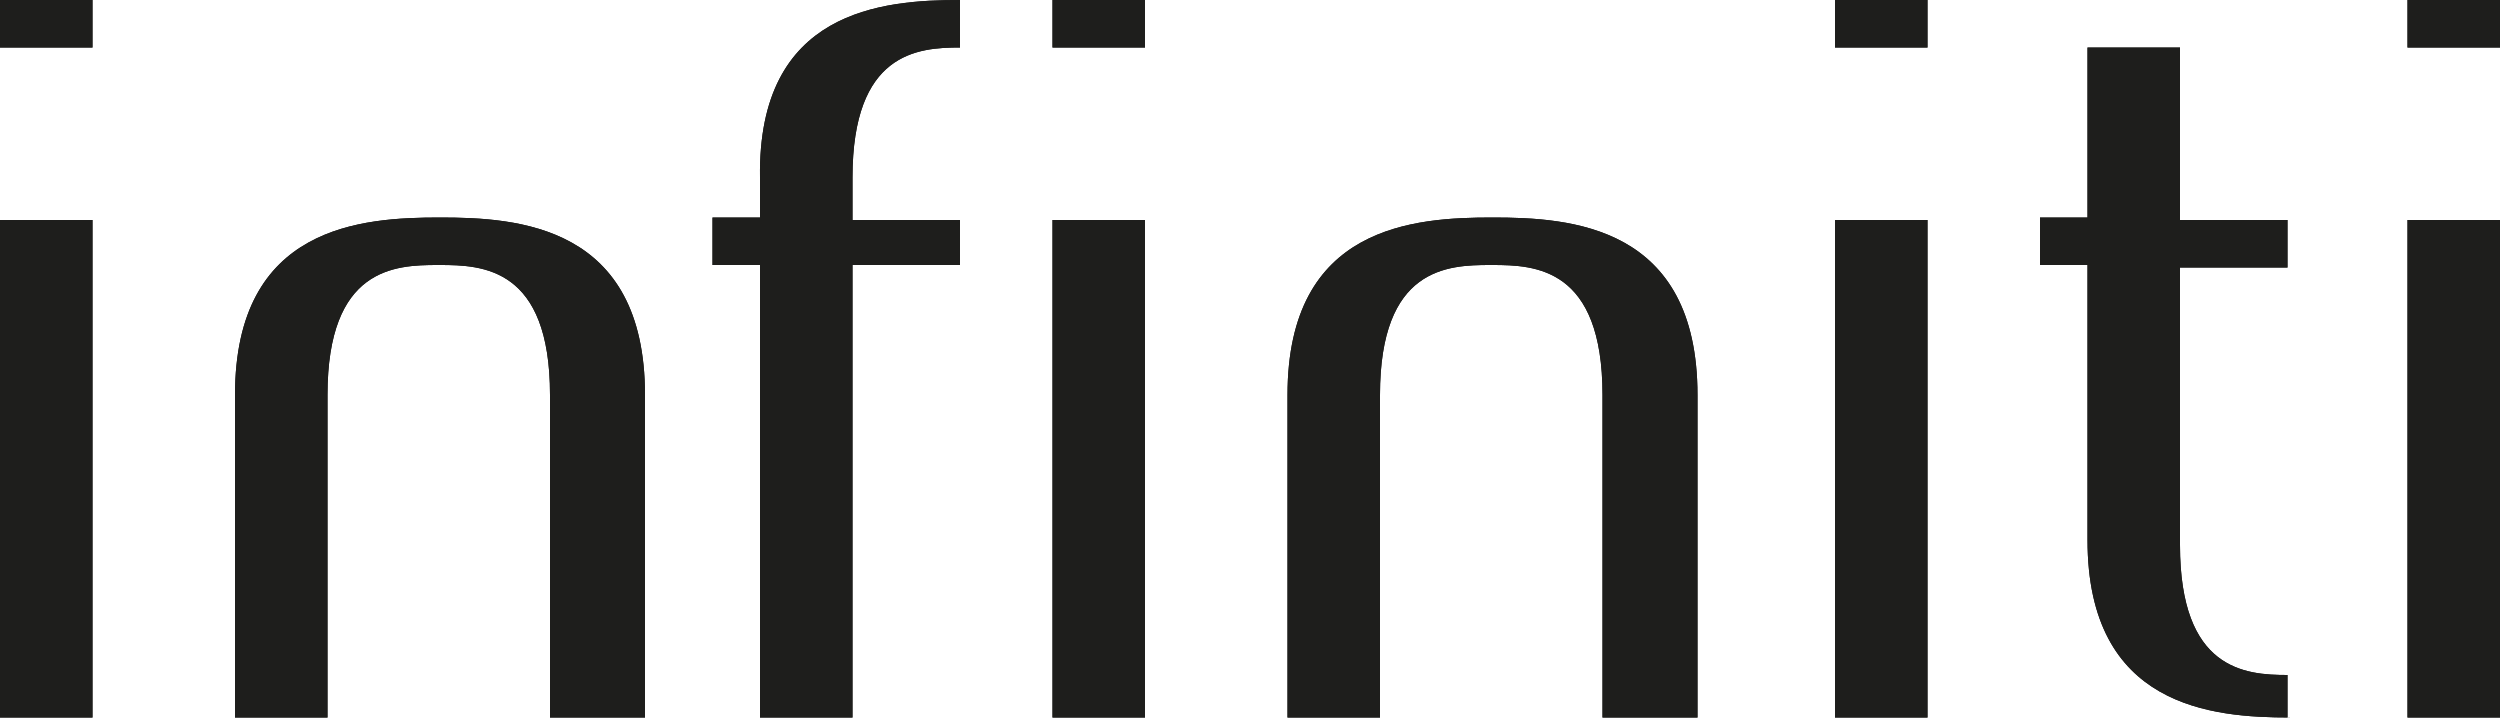 <?xml version="1.0" encoding="UTF-8"?>
<svg id="Ebene_1" xmlns="http://www.w3.org/2000/svg" baseProfile="tiny" version="1.2" viewBox="0 0 100 28.7">
  <!-- Generator: Adobe Illustrator 29.2.1, SVG Export Plug-In . SVG Version: 2.1.0 Build 116)  -->
  <path d="M100,28.7h-3.7V8.8h3.7v20ZM100,1.9h-3.7V0h3.7v1.9ZM91.6,28.7c-3.1,0-8.1-.4-8.1-7.1v-11h-1.9v-1.9h1.9V1.9h3.7v6.9h4.3v1.9h-4.3v11.1c0,5,2.6,5.2,4.3,5.2v1.9ZM77.1,28.7h-3.7V8.8h3.7v20ZM77.1,1.9h-3.7V0h3.7v1.9ZM67.8,28.7h-3.7v-12.9c0-5.1-2.7-5.2-4.4-5.2h-.1c-1.7,0-4.4.1-4.4,5.2v12.9h-3.7v-12.9c0-6.8,5.1-7.1,8.2-7.1h0c3.1,0,8.2.3,8.2,7.1v12.9ZM45.8,28.7h-3.7V8.8h3.7v20ZM45.8,1.9h-3.7V0h3.7v1.9ZM38.4,10.6h-4.3v18.1h-3.7V10.6h-1.9v-1.9h1.9v-1.6C30.3.4,35.3,0,38.4,0v1.9c-1.7,0-4.3.2-4.3,5.2v1.7s4.3,0,4.3,0v1.9ZM25.7,28.7h-3.7v-12.9c0-5.1-2.7-5.2-4.4-5.2h-.1c-1.7,0-4.4.1-4.4,5.2v12.9h-3.7v-12.9c0-6.8,5.1-7.1,8.2-7.1h0c3.1,0,8.2.3,8.2,7.1v12.9ZM3.7,28.7H0V8.8h3.7v20ZM3.7,1.9H0V0h3.7v1.9Z" fill="#1e1e1c"/>
  <path d="M100,28.7h-3.7V8.8h3.7v20ZM100,1.9h-3.7V0h3.7v1.9ZM91.6,28.7c-3.1,0-8.1-.4-8.1-7.1v-11h-1.9v-1.9h1.9V1.9h3.7v6.9h4.3v1.9h-4.3v11.1c0,5,2.6,5.2,4.3,5.2v1.9ZM77.1,28.7h-3.7V8.8h3.7v20ZM77.1,1.9h-3.7V0h3.7v1.9ZM67.8,28.7h-3.7v-12.9c0-5.1-2.7-5.2-4.4-5.2h-.1c-1.7,0-4.4.1-4.4,5.2v12.9h-3.7v-12.9c0-6.8,5.1-7.1,8.2-7.1h0c3.1,0,8.2.3,8.2,7.1v12.9ZM45.8,28.7h-3.7V8.8h3.7v20ZM45.8,1.9h-3.7V0h3.7v1.9ZM38.4,10.6h-4.3v18.1h-3.7V10.6h-1.9v-1.9h1.9v-1.6C30.3.4,35.3,0,38.4,0v1.9c-1.7,0-4.3.2-4.3,5.2v1.7s4.3,0,4.3,0v1.9ZM25.7,28.7h-3.7v-12.9c0-5.1-2.7-5.2-4.4-5.2h-.1c-1.7,0-4.4.1-4.4,5.2v12.9h-3.7v-12.9c0-6.8,5.1-7.1,8.2-7.1h0c3.1,0,8.2.3,8.2,7.1v12.9ZM3.7,28.7H0V8.8h3.7v20ZM3.7,1.9H0V0h3.7v1.9Z" fill="#1e1e1c"/>
</svg>